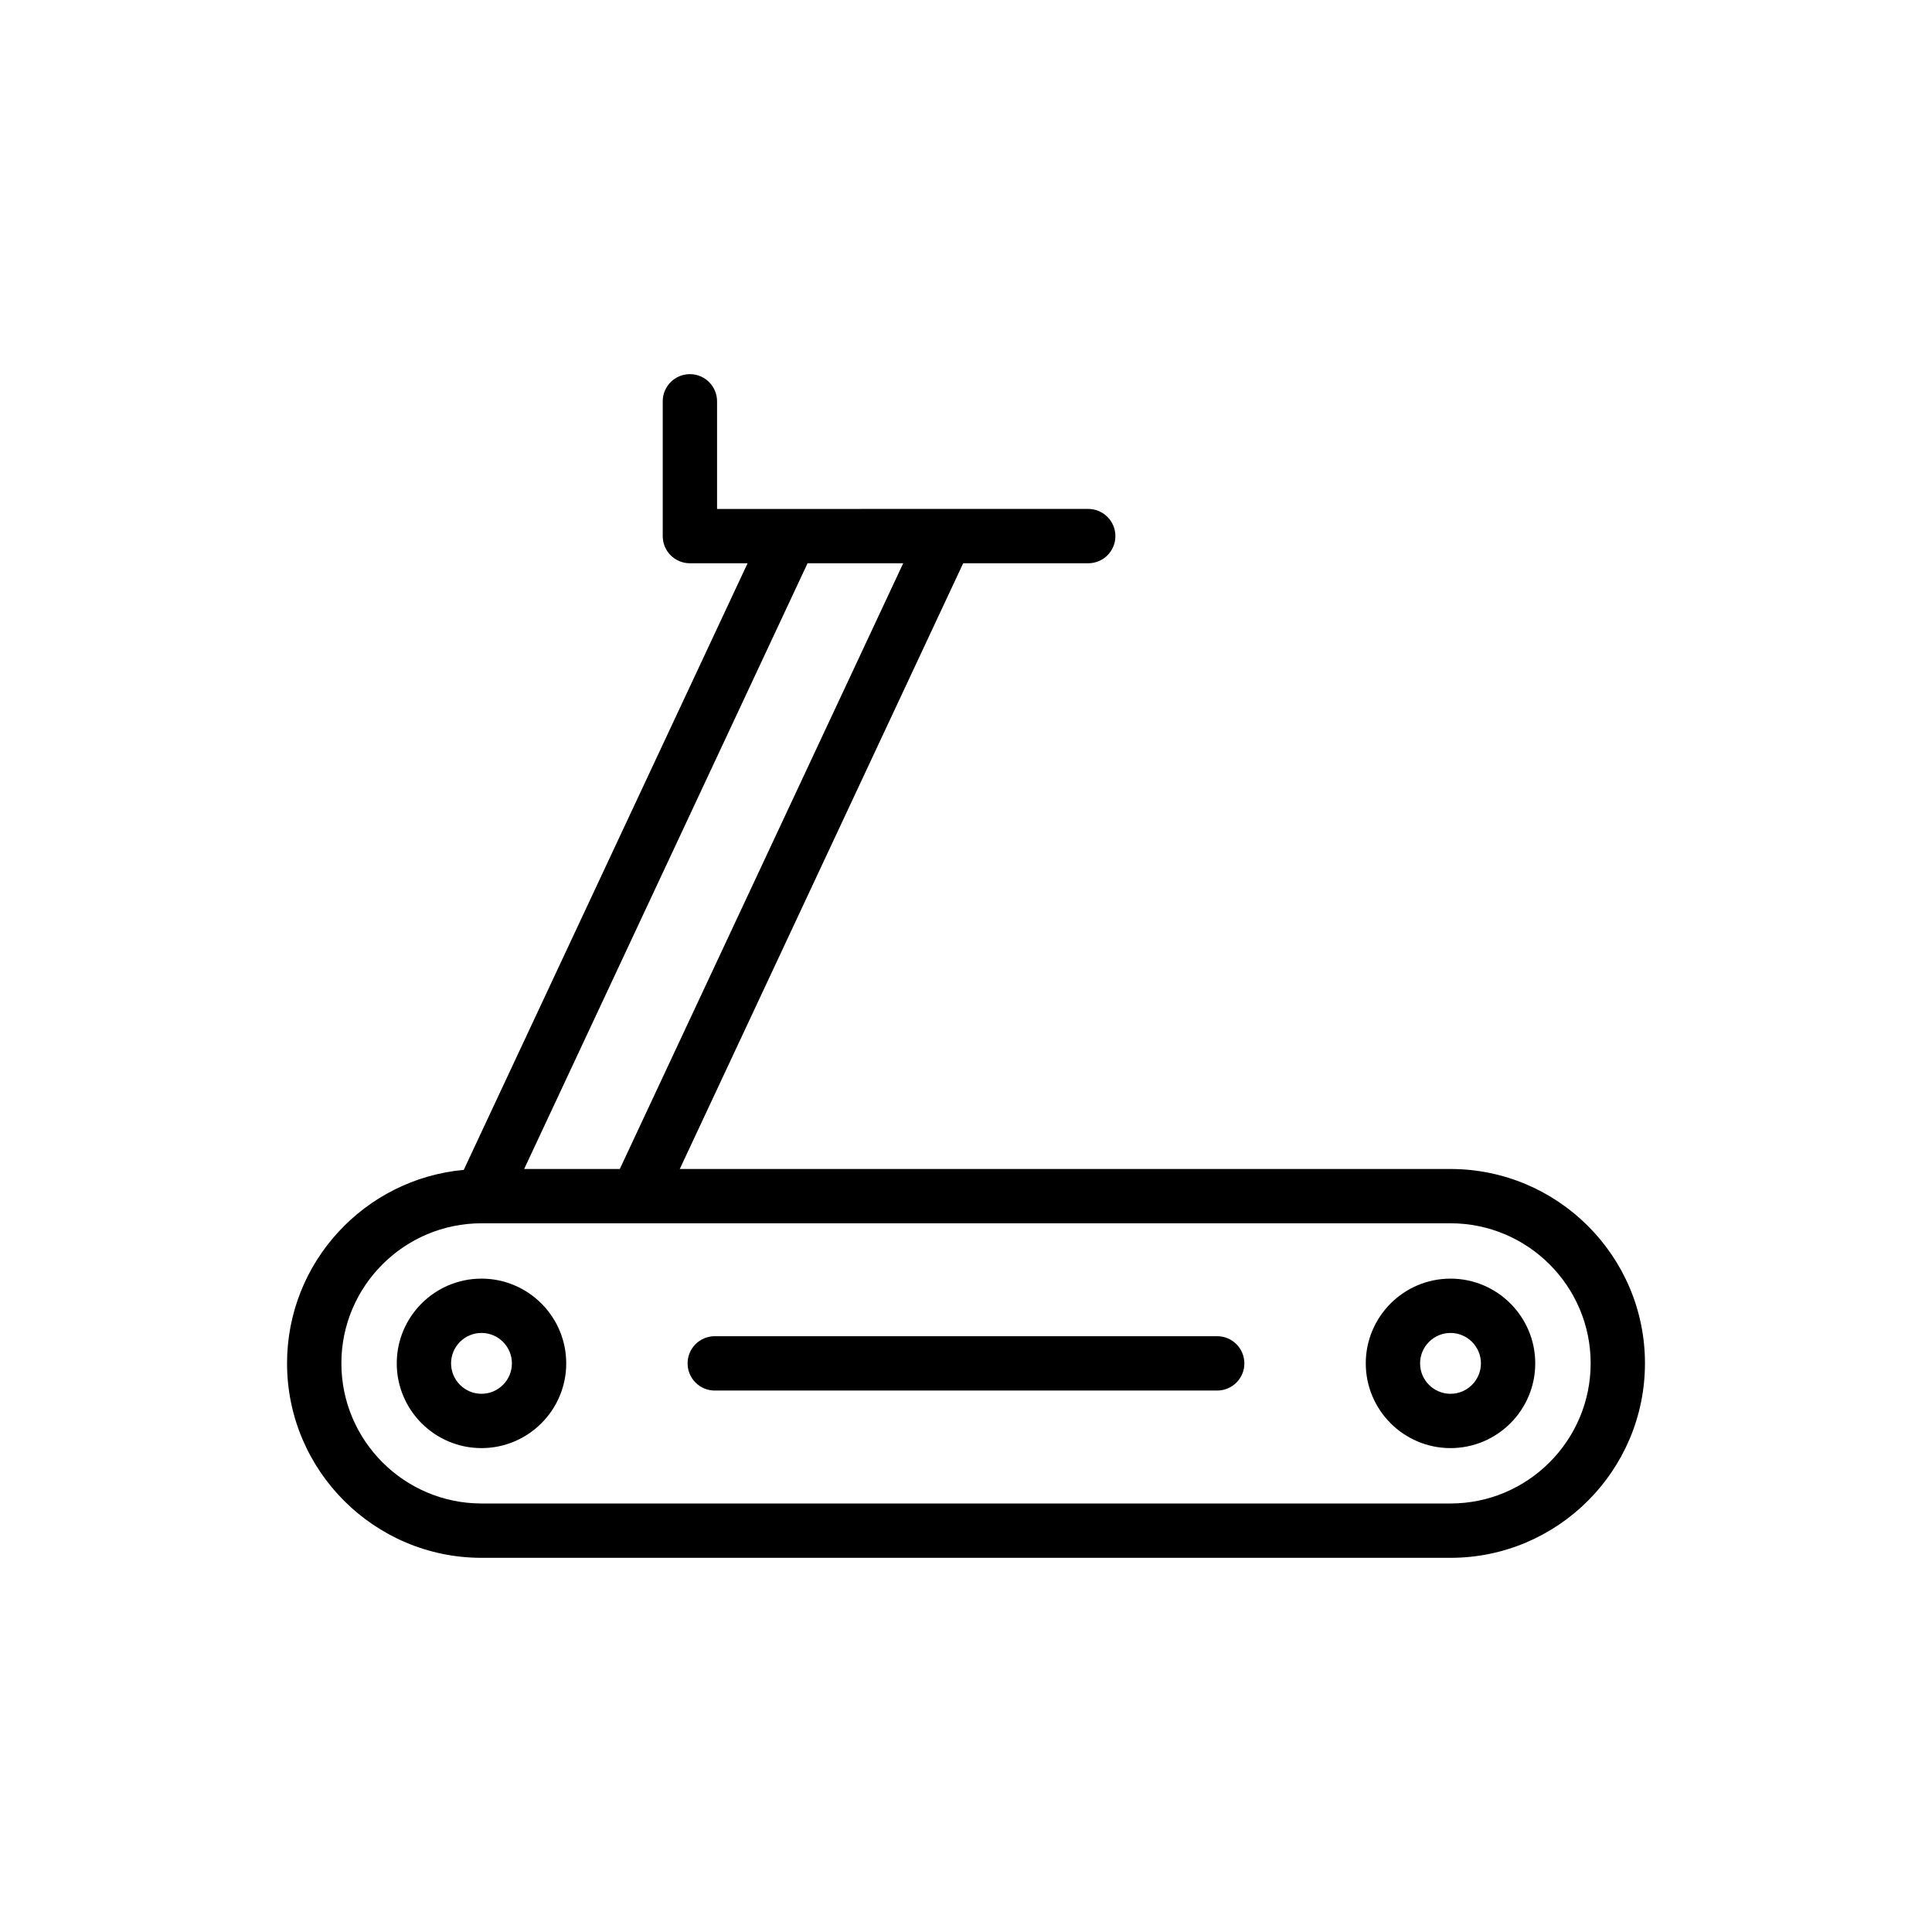 <?xml version="1.0" encoding="UTF-8"?>
<!-- Uploaded to: ICON Repo, www.svgrepo.com, Generator: ICON Repo Mixer Tools -->
<svg fill="#000000" width="800px" height="800px" version="1.1" viewBox="144 144 512 512" xmlns="http://www.w3.org/2000/svg">
 <g>
  <path d="m528.38 453.79h-204.23l75.105-160.52h33.137c3.977 0 7.199-3.219 7.199-7.199 0-3.977-3.223-7.199-7.199-7.199l-98.363 0.004v-28.523c0-3.977-3.223-7.199-7.199-7.199-3.977 0-7.199 3.219-7.199 7.199v35.719c0 3.977 3.223 7.199 7.199 7.199h15.289l-75.215 160.76c-26.219 2.391-46.832 24.449-46.832 51.254 0 28.43 23.129 51.555 51.555 51.555h256.75c28.43 0 51.555-23.125 51.555-51.555 0-28.398-23.125-51.492-51.555-51.492zm-145.02-160.52-75.105 160.52h-25.348l75.105-160.52zm145.02 249.17h-256.75c-20.492 0-37.16-16.672-37.16-37.16 0-20.453 16.668-37.098 37.16-37.098h256.75c20.492 0 37.16 16.645 37.16 37.098 0 20.488-16.668 37.16-37.16 37.16z"/>
  <path d="m528.4 482.85c-12.383 0-22.457 10.07-22.457 22.457 0 12.383 10.074 22.457 22.457 22.457 12.383 0 22.457-10.07 22.457-22.457-0.004-12.383-10.078-22.457-22.457-22.457zm0 30.52c-4.445 0-8.062-3.621-8.062-8.062 0-4.441 3.617-8.062 8.062-8.062 4.445 0 8.062 3.621 8.062 8.062-0.004 4.441-3.617 8.062-8.062 8.062z"/>
  <path d="m271.6 482.85c-12.383 0-22.457 10.07-22.457 22.457 0 12.383 10.074 22.457 22.457 22.457 12.383 0 22.457-10.07 22.457-22.457-0.004-12.383-10.078-22.457-22.457-22.457zm0 30.52c-4.445 0-8.062-3.621-8.062-8.062 0-4.441 3.617-8.062 8.062-8.062 4.445 0 8.062 3.621 8.062 8.062-0.004 4.441-3.617 8.062-8.062 8.062z"/>
  <path d="m466.57 498.11h-133.15c-3.977 0-7.199 3.219-7.199 7.199 0 3.977 3.223 7.199 7.199 7.199h133.15c3.977 0 7.199-3.219 7.199-7.199-0.004-3.977-3.227-7.199-7.199-7.199z"/>
 </g>
</svg>